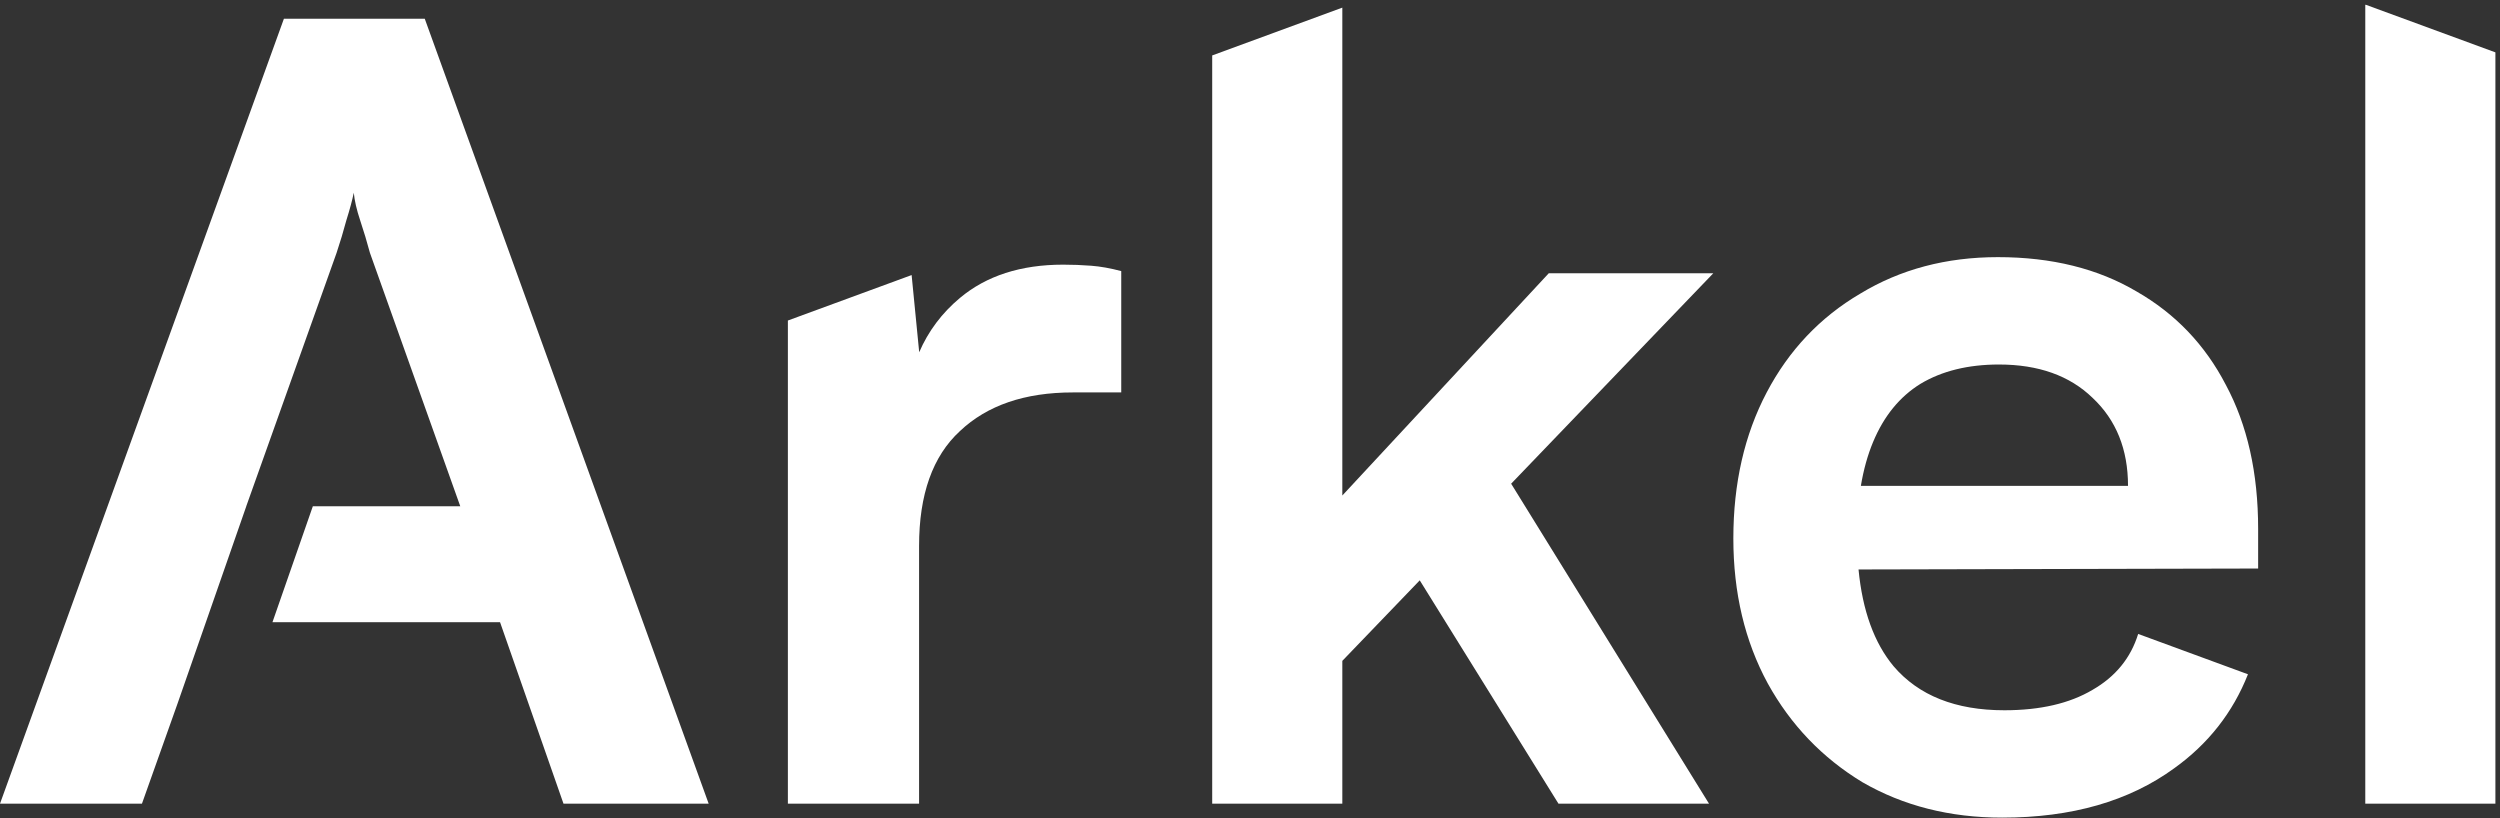 <svg width="1641" height="537" viewBox="0 0 1641 537" fill="none" xmlns="http://www.w3.org/2000/svg">
<rect x="0" y="0" width="1641" height="537" fill="#333333" stroke="none"/>
<path fill-rule="evenodd" clip-rule="evenodd" d="M0 527.533H93.175L116.527 461.856L161.668 332.3H161.644L220.938 165.965C223.29 158.916 225.408 151.868 227.29 144.82C229.643 137.302 231.29 131.194 232.232 126.495C232.702 131.664 234.114 137.772 236.467 144.82C238.82 151.868 240.937 158.916 242.82 165.965L302.113 332.3H205.349L178.838 408.42H328.23L369.876 527.533H465.169L278.819 12.315H186.35L0 527.533Z" fill="white"/>
<path fill-rule="evenodd" clip-rule="evenodd" d="M795.688 36.387V527.534H881.098V433.794L931.921 380.933L1022.98 527.534H1121.8L991.919 317.5L1124.62 179.357H1016.62L881.098 325.253V5.011L795.688 36.387Z" fill="white"/>
<path fill-rule="evenodd" clip-rule="evenodd" d="M1553 3.153L1637.98 34.371V527.534H1552.57V3.153H1553Z" fill="white"/>
<path fill-rule="evenodd" clip-rule="evenodd" d="M1222.48 513.438C1249.3 528.943 1279.89 536.696 1314.24 536.696C1359.89 536.696 1397.53 525.889 1427.18 504.275C1449.52 488.24 1465.65 467.679 1475.56 442.593L1403.49 416.114C1398.62 431.905 1388.64 444.142 1373.53 452.824C1358.48 461.751 1339.18 466.215 1315.65 466.215C1283.65 466.215 1259.42 456.583 1242.95 437.318C1230.2 421.964 1222.53 400.791 1219.94 373.798L1482.24 373.18V347.102C1482.24 310.452 1475.18 278.97 1461.06 252.657C1447.42 226.344 1427.89 205.904 1402.47 191.338C1377.06 176.302 1346.71 168.784 1311.42 168.784C1277.54 168.784 1247.42 176.772 1221.07 192.748C1194.71 208.254 1174.24 229.868 1159.66 257.591C1145.07 285.313 1137.77 317.265 1137.77 353.445C1137.77 389.156 1145.3 420.872 1160.36 448.595C1175.42 475.848 1196.13 497.462 1222.48 513.438ZM1221.48 318.909C1223.24 308.294 1225.93 298.662 1229.54 290.012C1236.6 273.096 1246.95 260.41 1260.59 251.952C1274.71 243.494 1291.89 239.265 1312.12 239.265C1338.01 239.265 1358.48 246.548 1373.53 261.115C1389.06 275.681 1396.83 294.946 1396.83 318.909H1221.48Z" fill="white"/>
<path fill-rule="evenodd" clip-rule="evenodd" d="M517.164 210.388V527.534H603.28V358.379C603.28 324.548 612.221 299.409 630.103 282.964C647.985 266.048 672.691 257.59 704.22 257.59H735.984V177.947C728.925 176.067 722.337 174.892 716.22 174.423C710.102 173.953 703.985 173.718 697.867 173.718C670.103 173.718 647.515 181.001 630.103 195.567C618.241 205.491 609.328 217.377 603.363 231.226L598.387 180.549L517.164 210.388Z" fill="white"/>
</svg>
